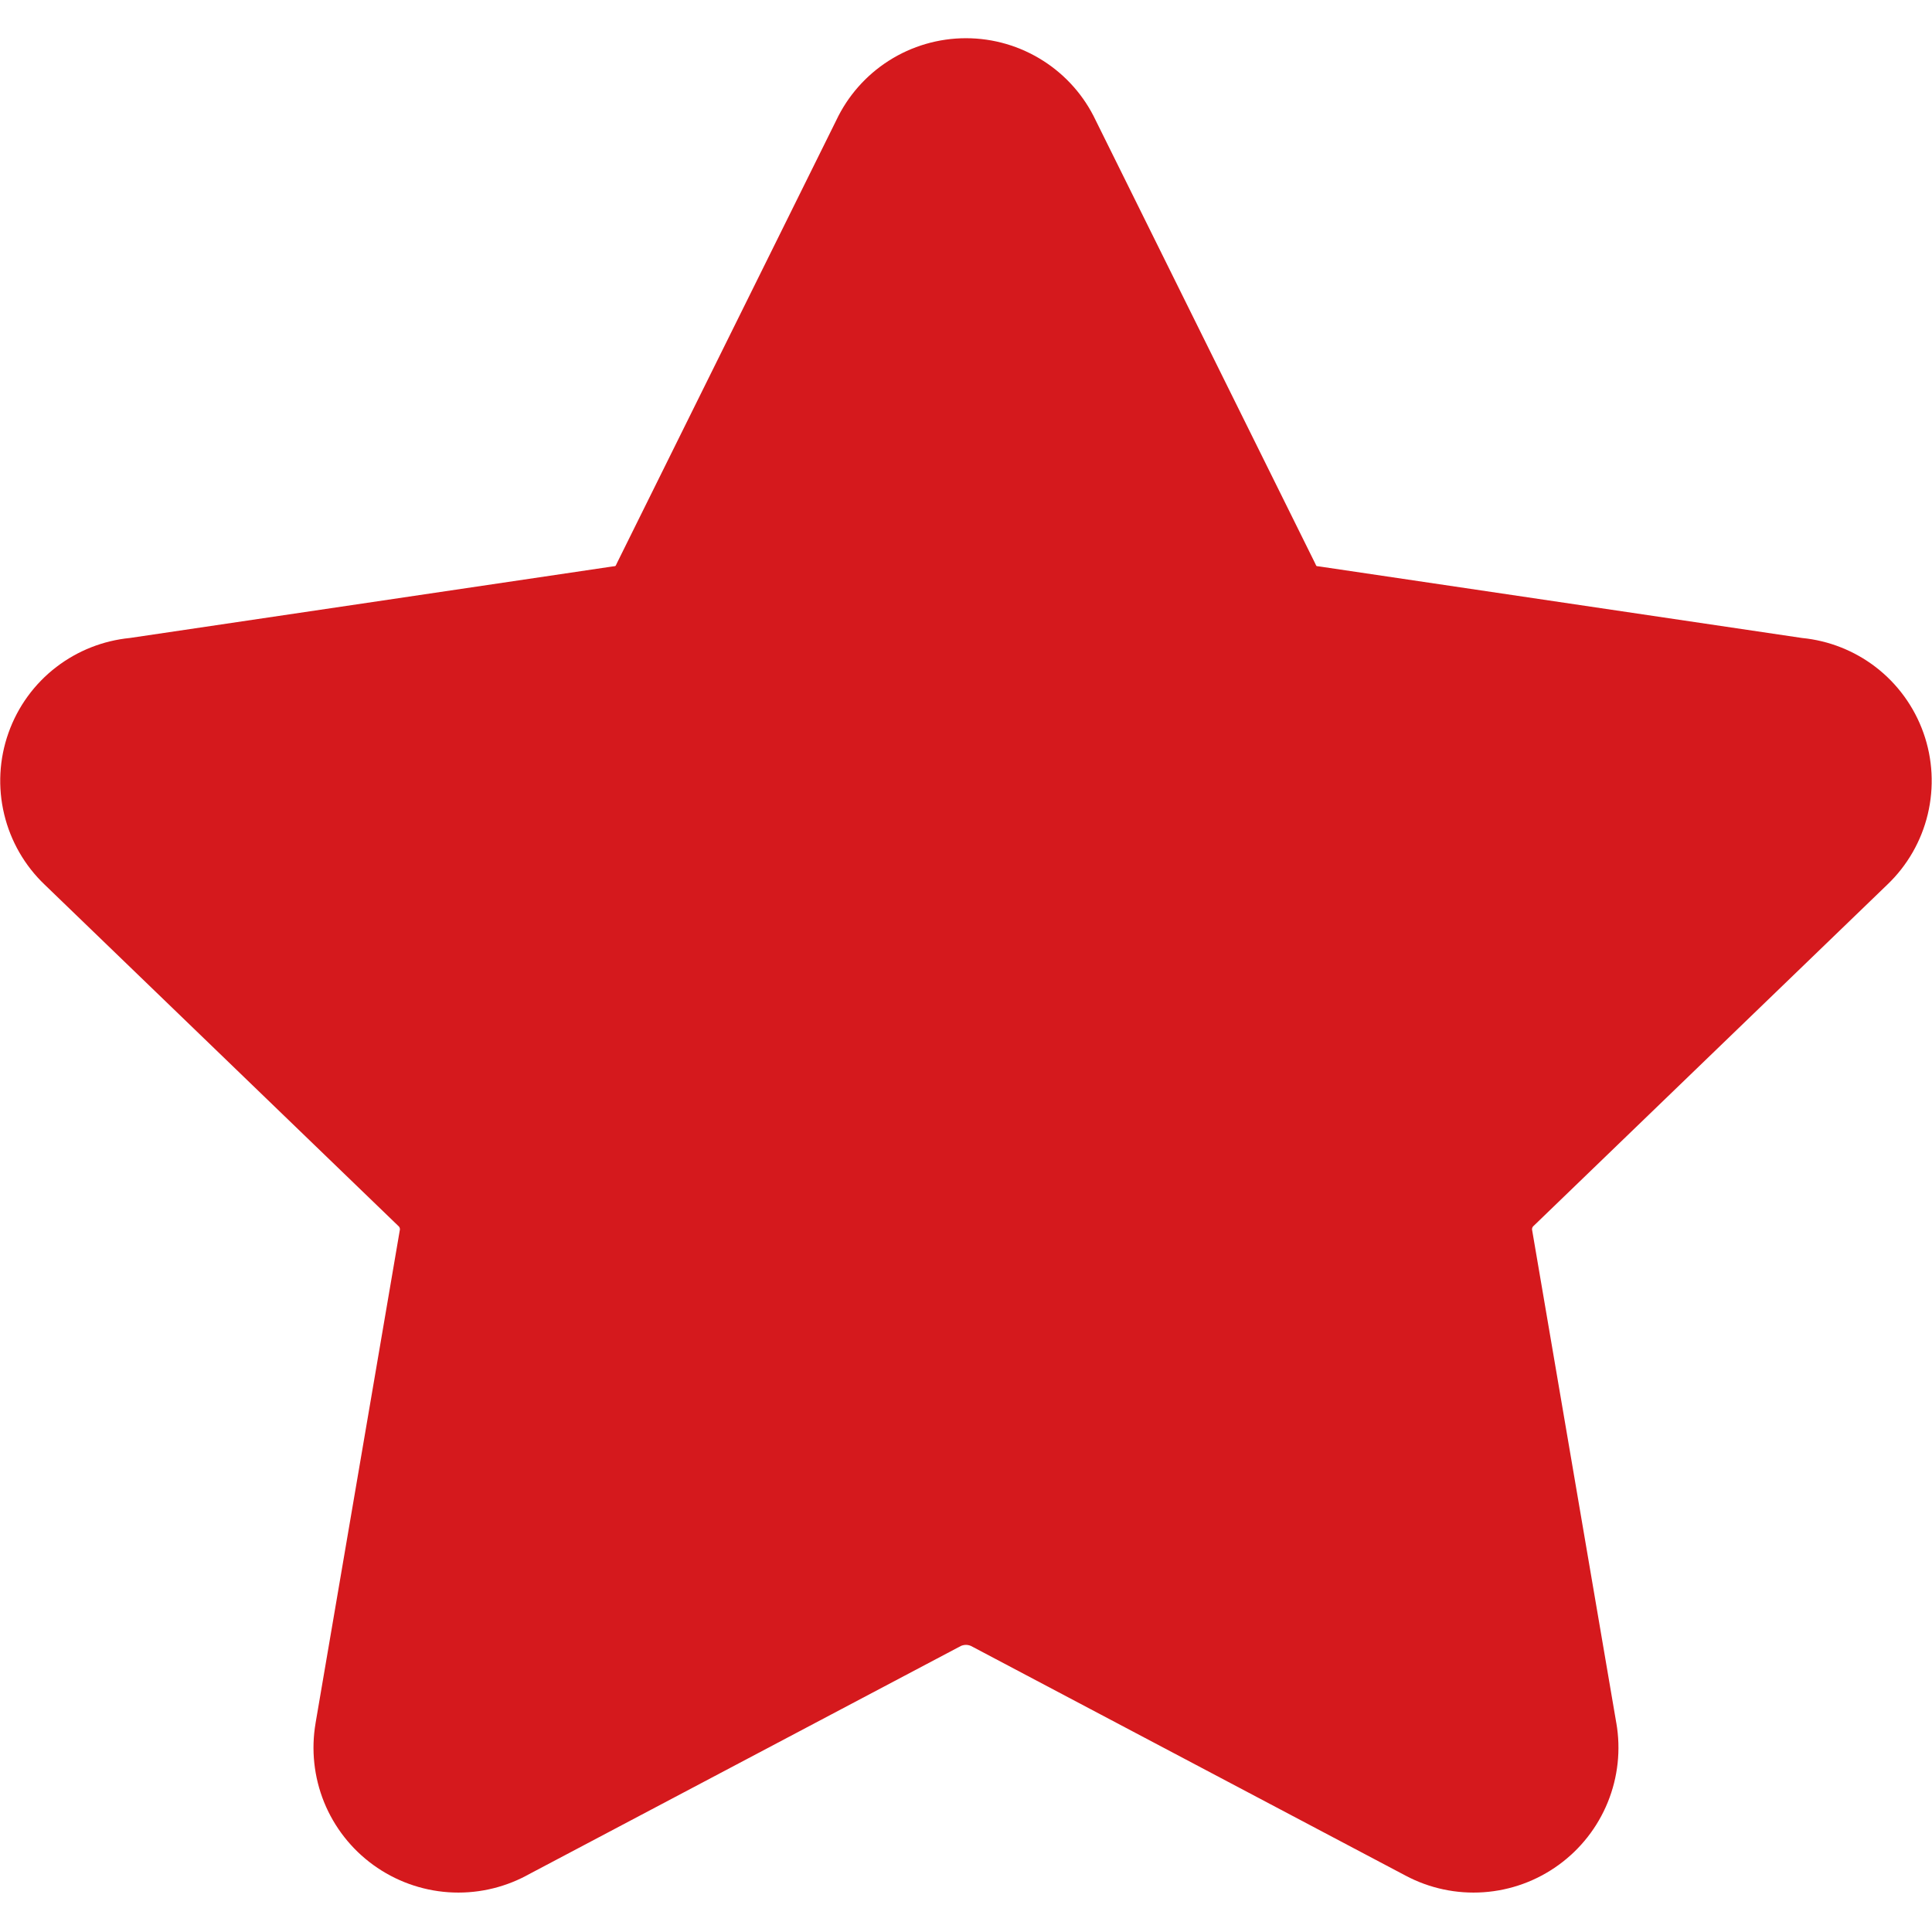 <?xml version="1.0" encoding="UTF-8"?> <svg xmlns="http://www.w3.org/2000/svg" width="36" height="36" viewBox="0 0 36 36" fill="none"><g clip-path="url(#clip0_2503_4170)"><path fill-rule="evenodd" clip-rule="evenodd" d="M17.999 0.712C17.489 0.712 16.989 0.858 16.559 1.133C16.135 1.404 15.796 1.789 15.581 2.245L11.499 10.486C11.491 10.502 11.483 10.519 11.476 10.535C11.474 10.539 11.471 10.543 11.467 10.546C11.464 10.548 11.459 10.55 11.455 10.55C11.439 10.552 11.424 10.554 11.408 10.556L2.419 11.888C1.923 11.937 1.449 12.123 1.052 12.427C0.641 12.741 0.331 13.168 0.158 13.656C-0.015 14.143 -0.043 14.67 0.078 15.173C0.198 15.674 0.46 16.13 0.833 16.485L7.412 22.834L7.427 22.848C7.437 22.857 7.444 22.868 7.448 22.88C7.452 22.892 7.453 22.905 7.451 22.918L7.449 22.926L5.881 32.102L5.881 32.104C5.795 32.602 5.85 33.113 6.039 33.581C6.229 34.049 6.547 34.455 6.956 34.751C7.366 35.048 7.85 35.224 8.354 35.259C8.857 35.294 9.36 35.187 9.806 34.951L9.808 34.949L17.907 30.669C17.936 30.657 17.968 30.65 17.999 30.65C18.031 30.65 18.062 30.657 18.091 30.669L26.19 34.949L26.192 34.95C26.637 35.187 27.141 35.294 27.644 35.259C28.149 35.224 28.633 35.048 29.042 34.751C29.451 34.455 29.769 34.049 29.959 33.581C30.149 33.113 30.204 32.602 30.118 32.105L30.117 32.102L28.55 22.926L28.548 22.918C28.546 22.905 28.547 22.892 28.551 22.88C28.555 22.868 28.562 22.857 28.571 22.848L28.586 22.834L35.166 16.485C35.539 16.13 35.801 15.674 35.921 15.173C36.041 14.67 36.014 14.143 35.841 13.656C35.668 13.168 35.357 12.741 34.947 12.427C34.55 12.123 34.076 11.937 33.579 11.888L24.591 10.556C24.575 10.554 24.559 10.552 24.544 10.55C24.539 10.55 24.535 10.548 24.531 10.546C24.528 10.543 24.525 10.539 24.523 10.535C24.516 10.519 24.508 10.502 24.5 10.486L20.418 2.245C20.203 1.789 19.864 1.404 19.439 1.133C19.009 0.858 18.509 0.712 17.999 0.712Z" fill="#D5191D"></path></g><defs><clipPath id="clip0_2503_4170"><rect width="36" height="36" fill="white"></rect></clipPath></defs></svg> 